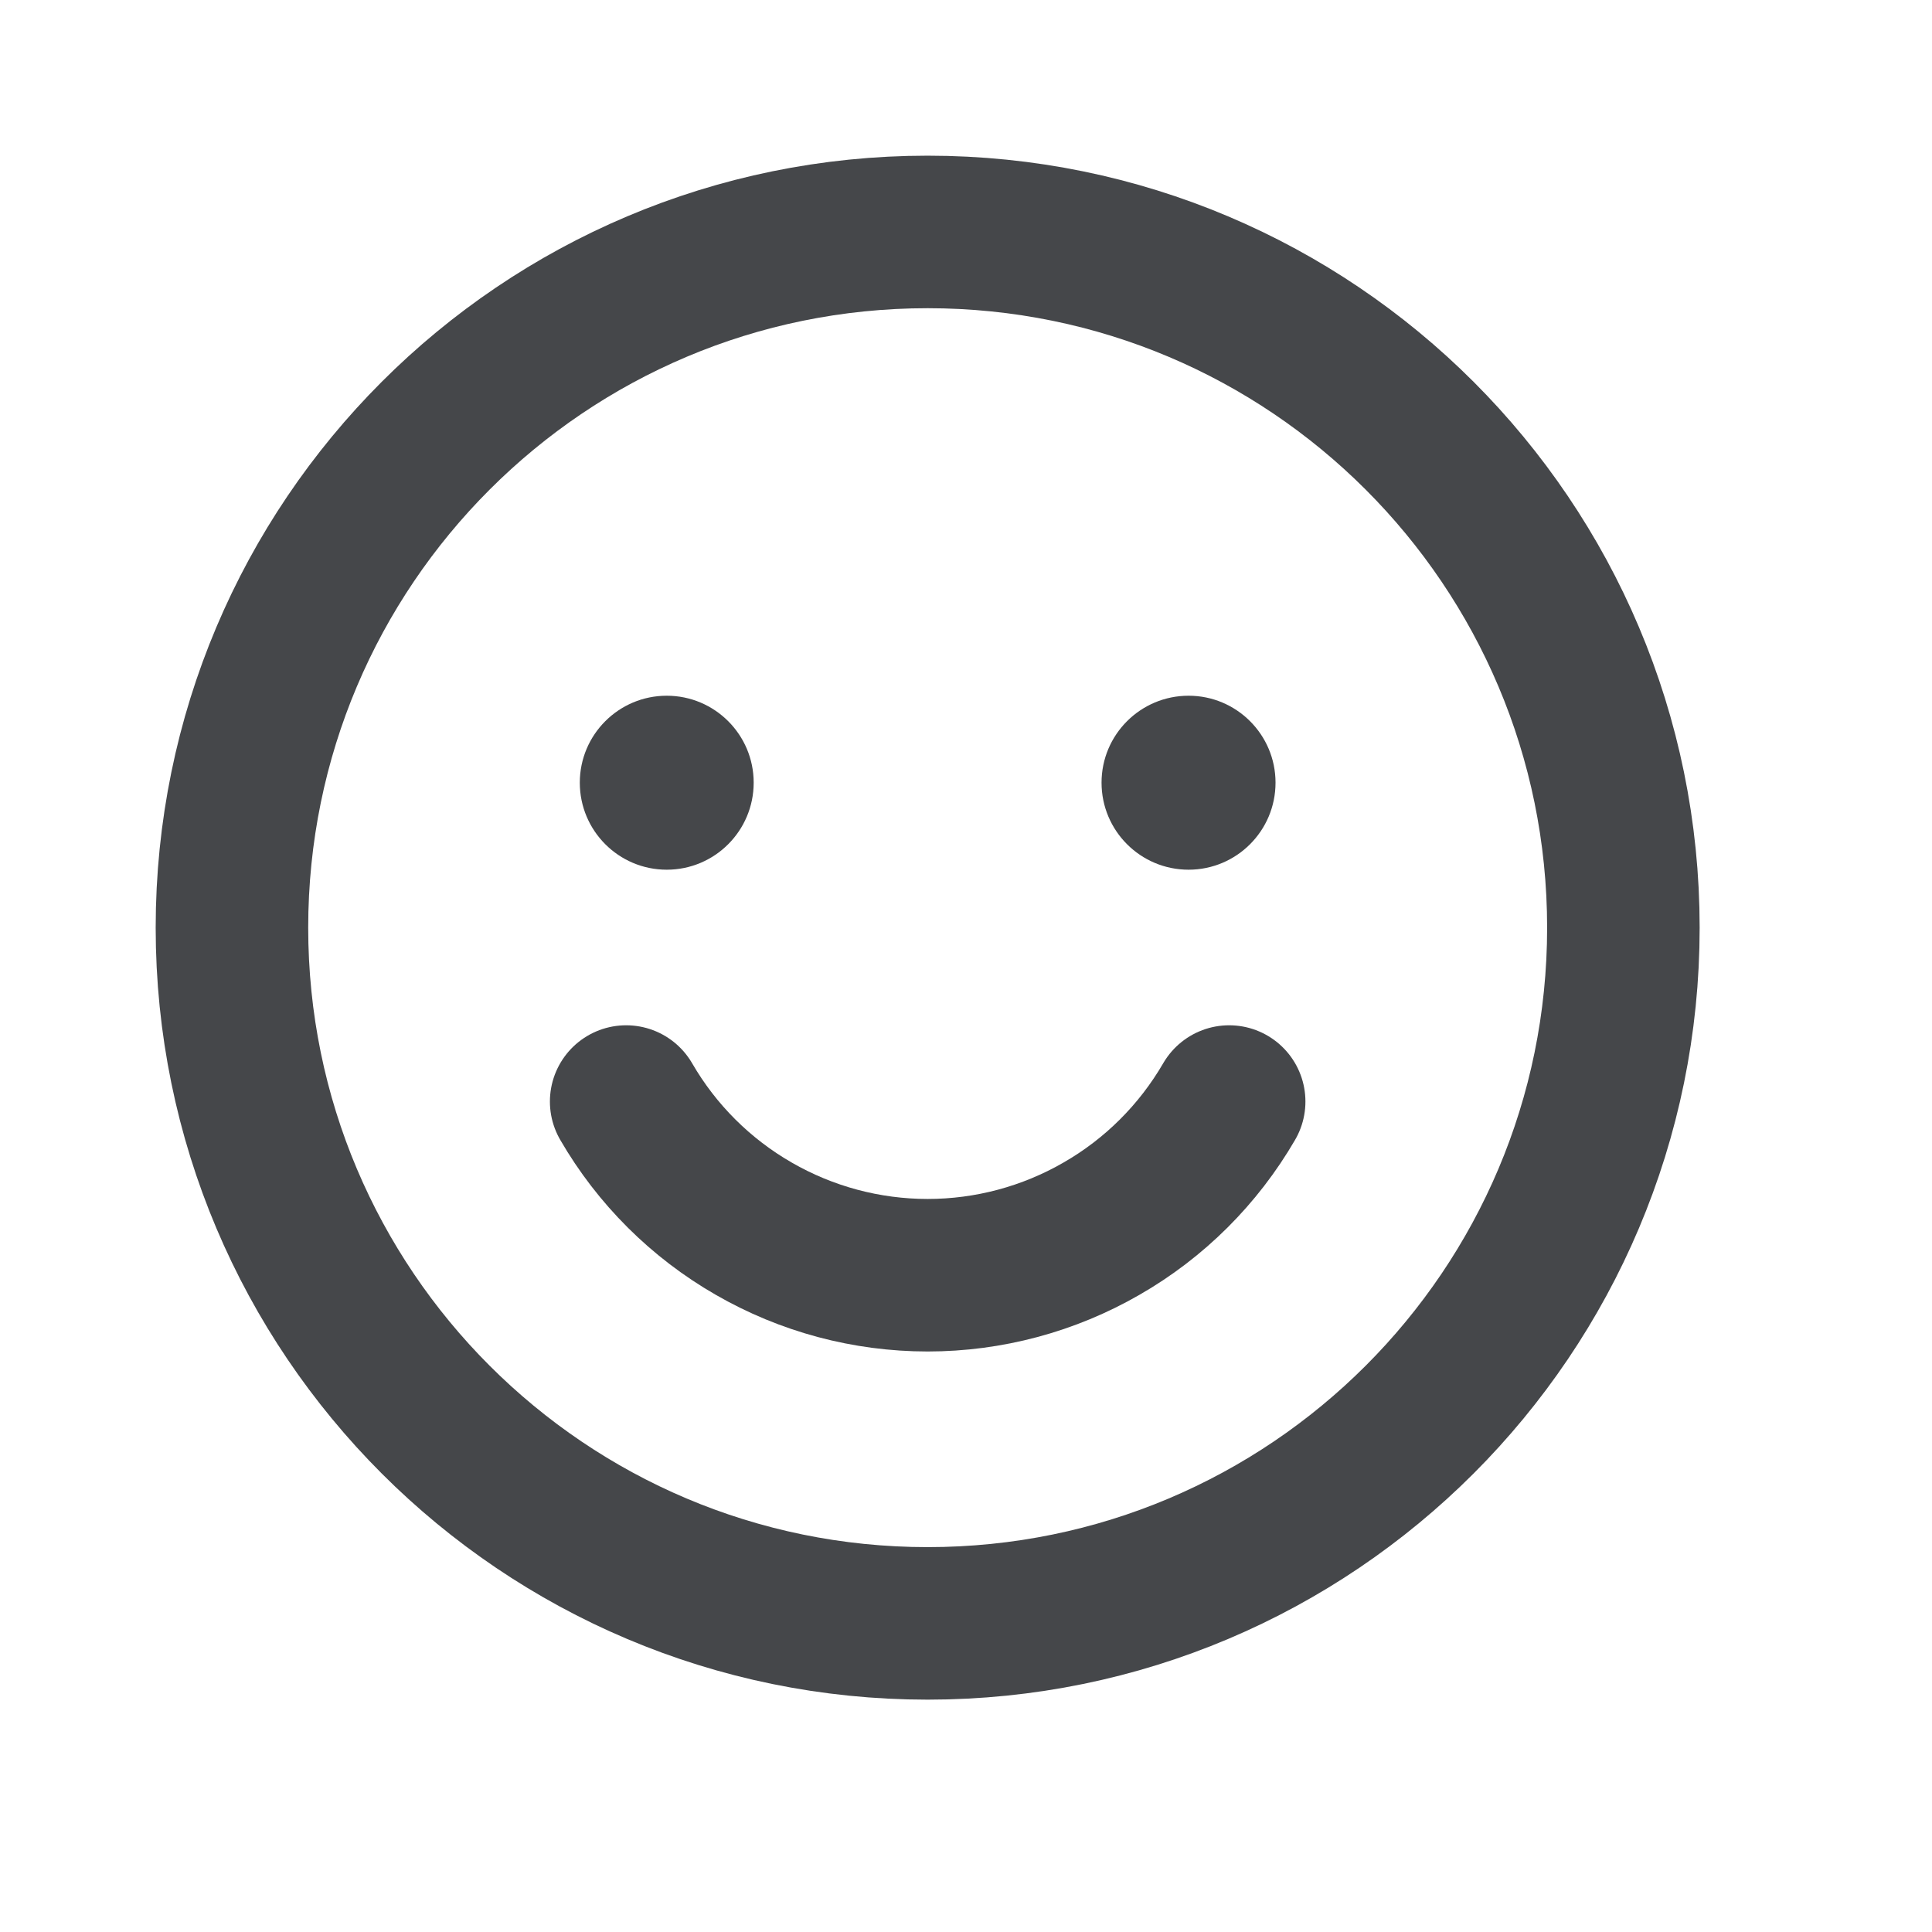 <svg width="19" height="19" viewBox="0 0 19 19" fill="none" xmlns="http://www.w3.org/2000/svg">
<path d="M9.123 15.965C12.902 15.965 15.965 12.902 15.965 9.123C15.965 5.344 12.902 2.281 9.123 2.281C5.344 2.281 2.281 5.344 2.281 9.123C2.281 12.902 5.344 15.965 9.123 15.965Z" stroke="#45474A" stroke-width="1.5" stroke-linecap="round" stroke-linejoin="round"/>
<path d="M6.557 8.553C7.029 8.553 7.412 8.17 7.412 7.697C7.412 7.225 7.029 6.842 6.557 6.842C6.085 6.842 5.702 7.225 5.702 7.697C5.702 8.17 6.085 8.553 6.557 8.553Z" fill="#45474A"/>
<path d="M11.689 8.553C12.161 8.553 12.544 8.17 12.544 7.697C12.544 7.225 12.161 6.842 11.689 6.842C11.216 6.842 10.833 7.225 10.833 7.697C10.833 8.17 11.216 8.553 11.689 8.553Z" fill="#45474A"/>
<path d="M12.088 10.833C11.786 11.353 11.354 11.784 10.833 12.083C10.313 12.383 9.723 12.541 9.123 12.541C8.522 12.541 7.932 12.383 7.412 12.083C6.892 11.784 6.459 11.353 6.158 10.833" stroke="#45474A" stroke-width="1.5" stroke-linecap="round" stroke-linejoin="round"/>
</svg>
